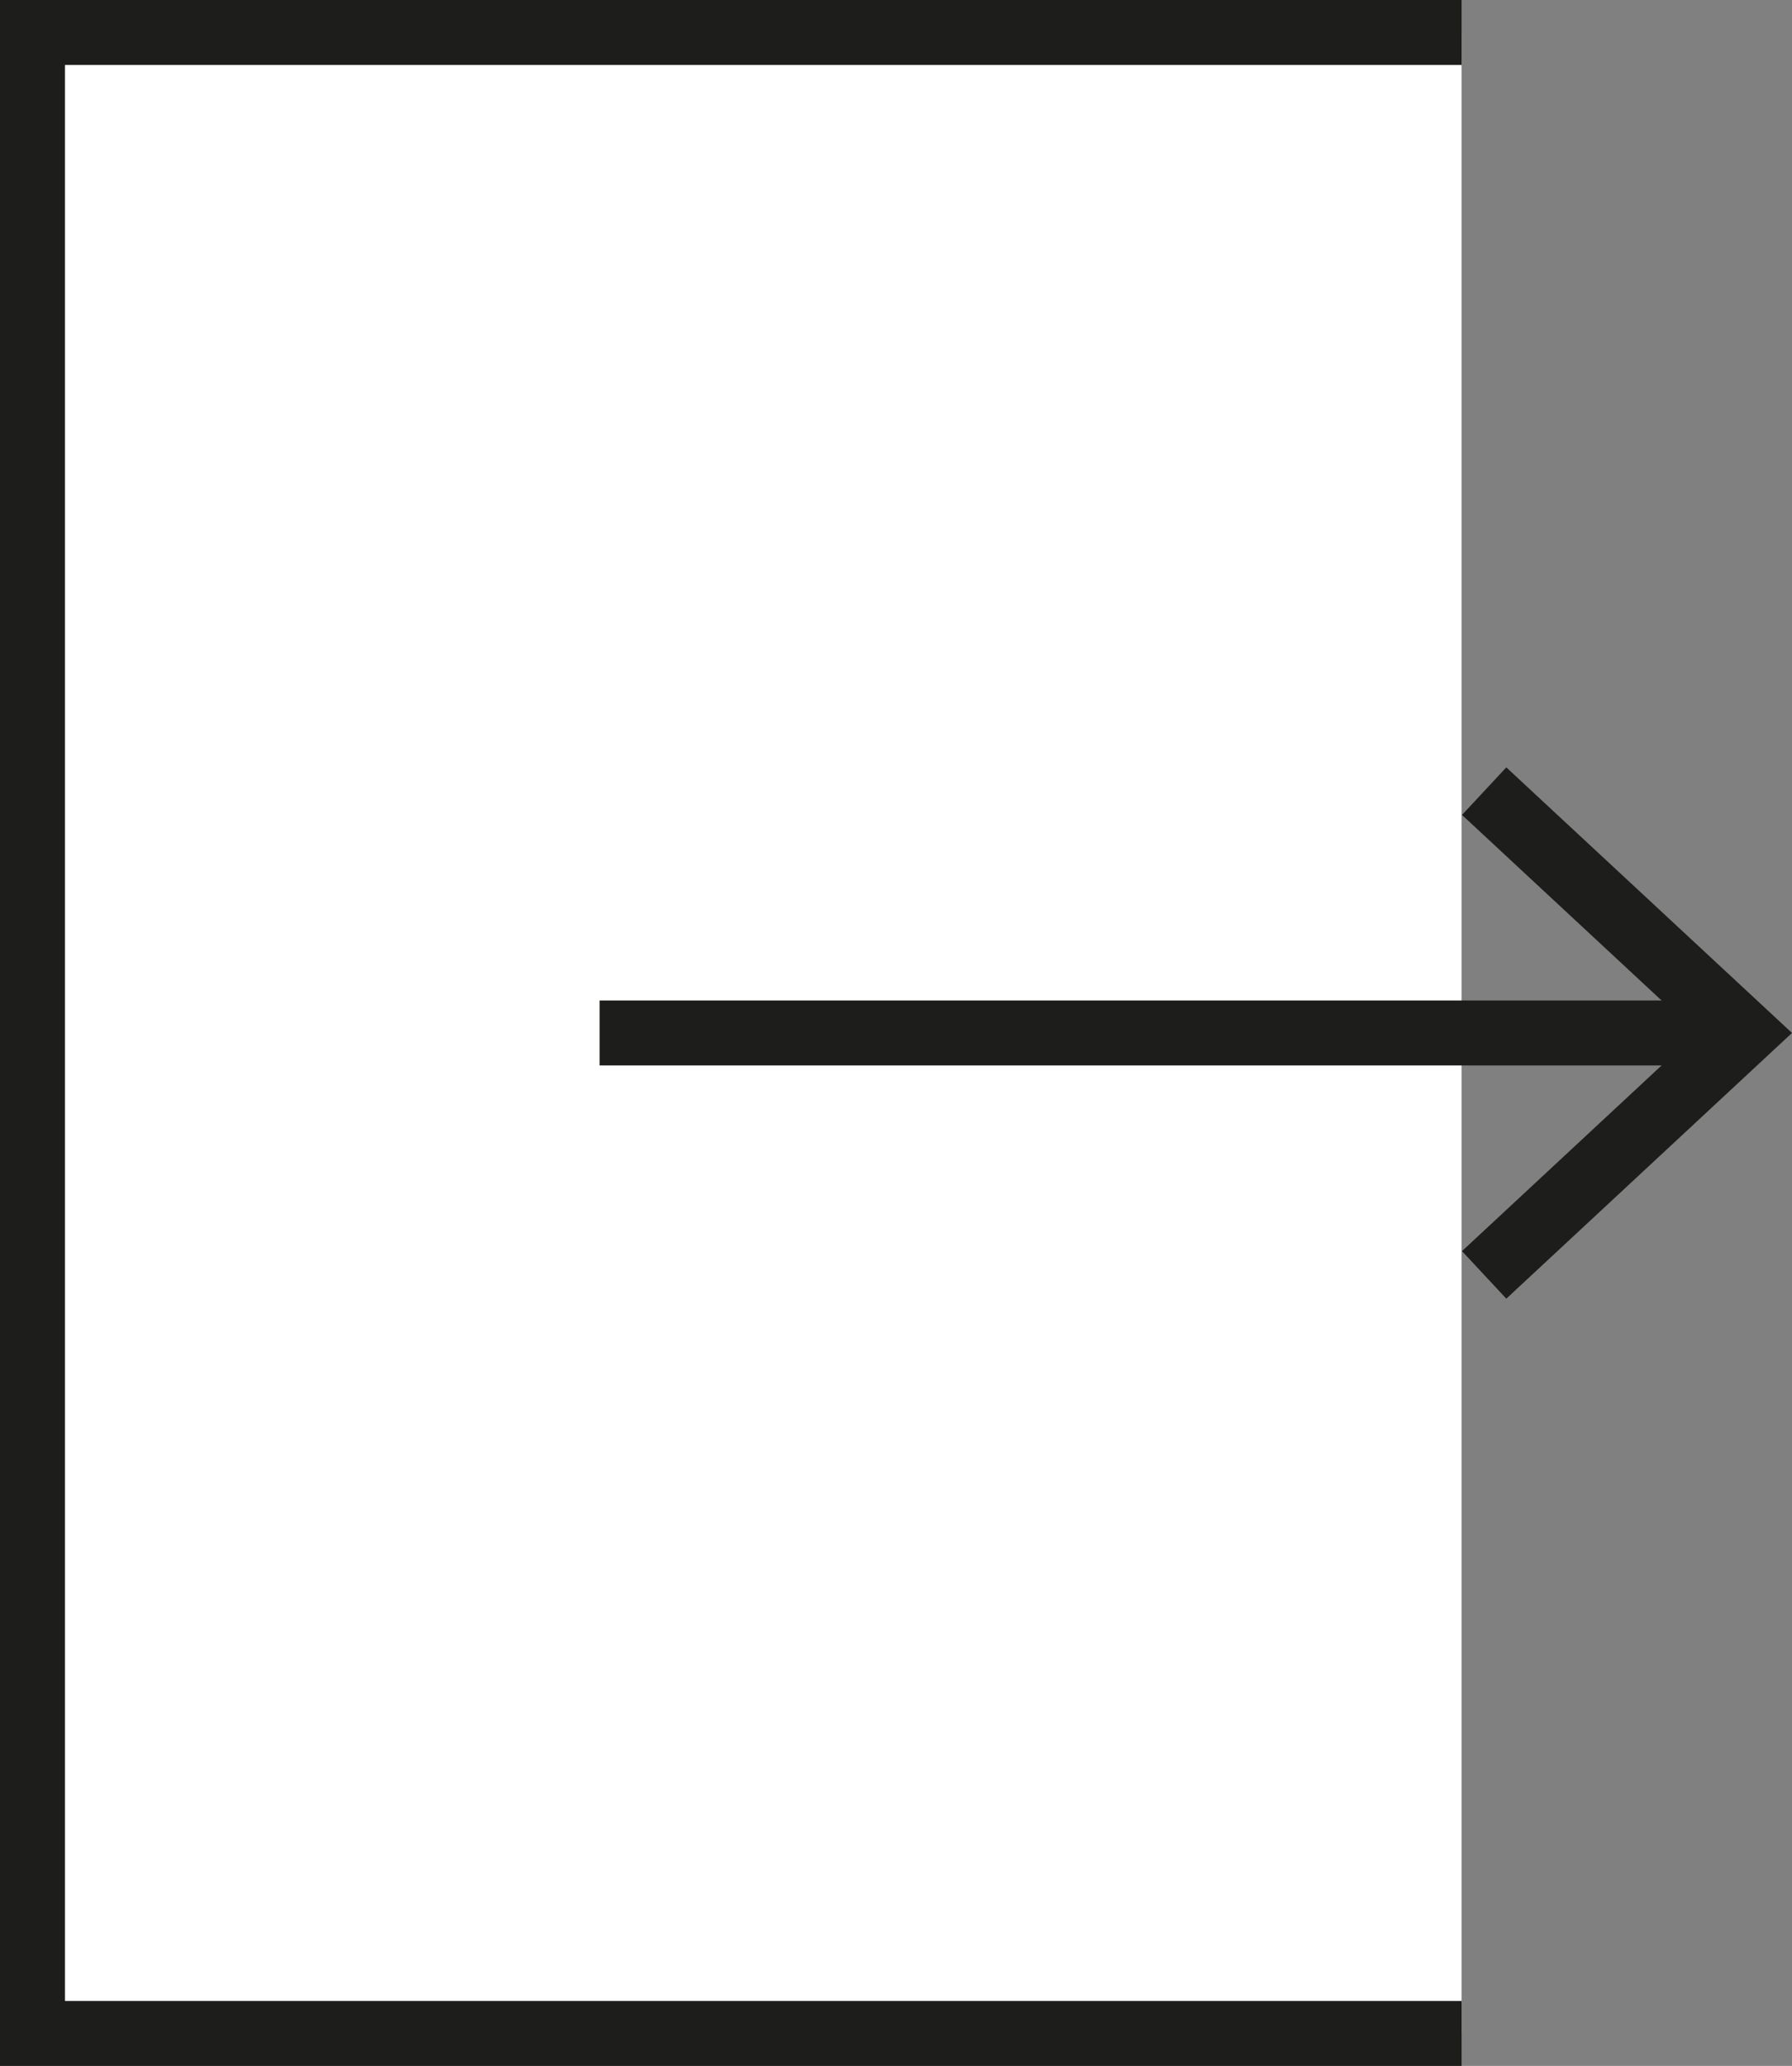 <svg id="Ebene_1" data-name="Ebene 1" xmlns="http://www.w3.org/2000/svg" viewBox="0 0 137.93 159"><rect x="0" y="0" width="137.93" height="159" fill="#808080" stroke="none"/><polyline points="112.5 2.5 2.5 2.5 2.5 156.5 112.5 156.5" style="fill:#fff;stroke:#1d1d1b;stroke-miterlimit:10;stroke-width:5px"/><line x1="46.15" y1="79.5" x2="132.5" y2="79.5" style="fill:none;stroke:#1d1d1b;stroke-miterlimit:10;stroke-width:5px"/><polygon points="115.94 99.95 112.53 96.29 130.58 79.5 112.53 62.72 115.94 59.06 137.93 79.5 115.94 99.95" style="fill:#1d1d1b"/></svg>